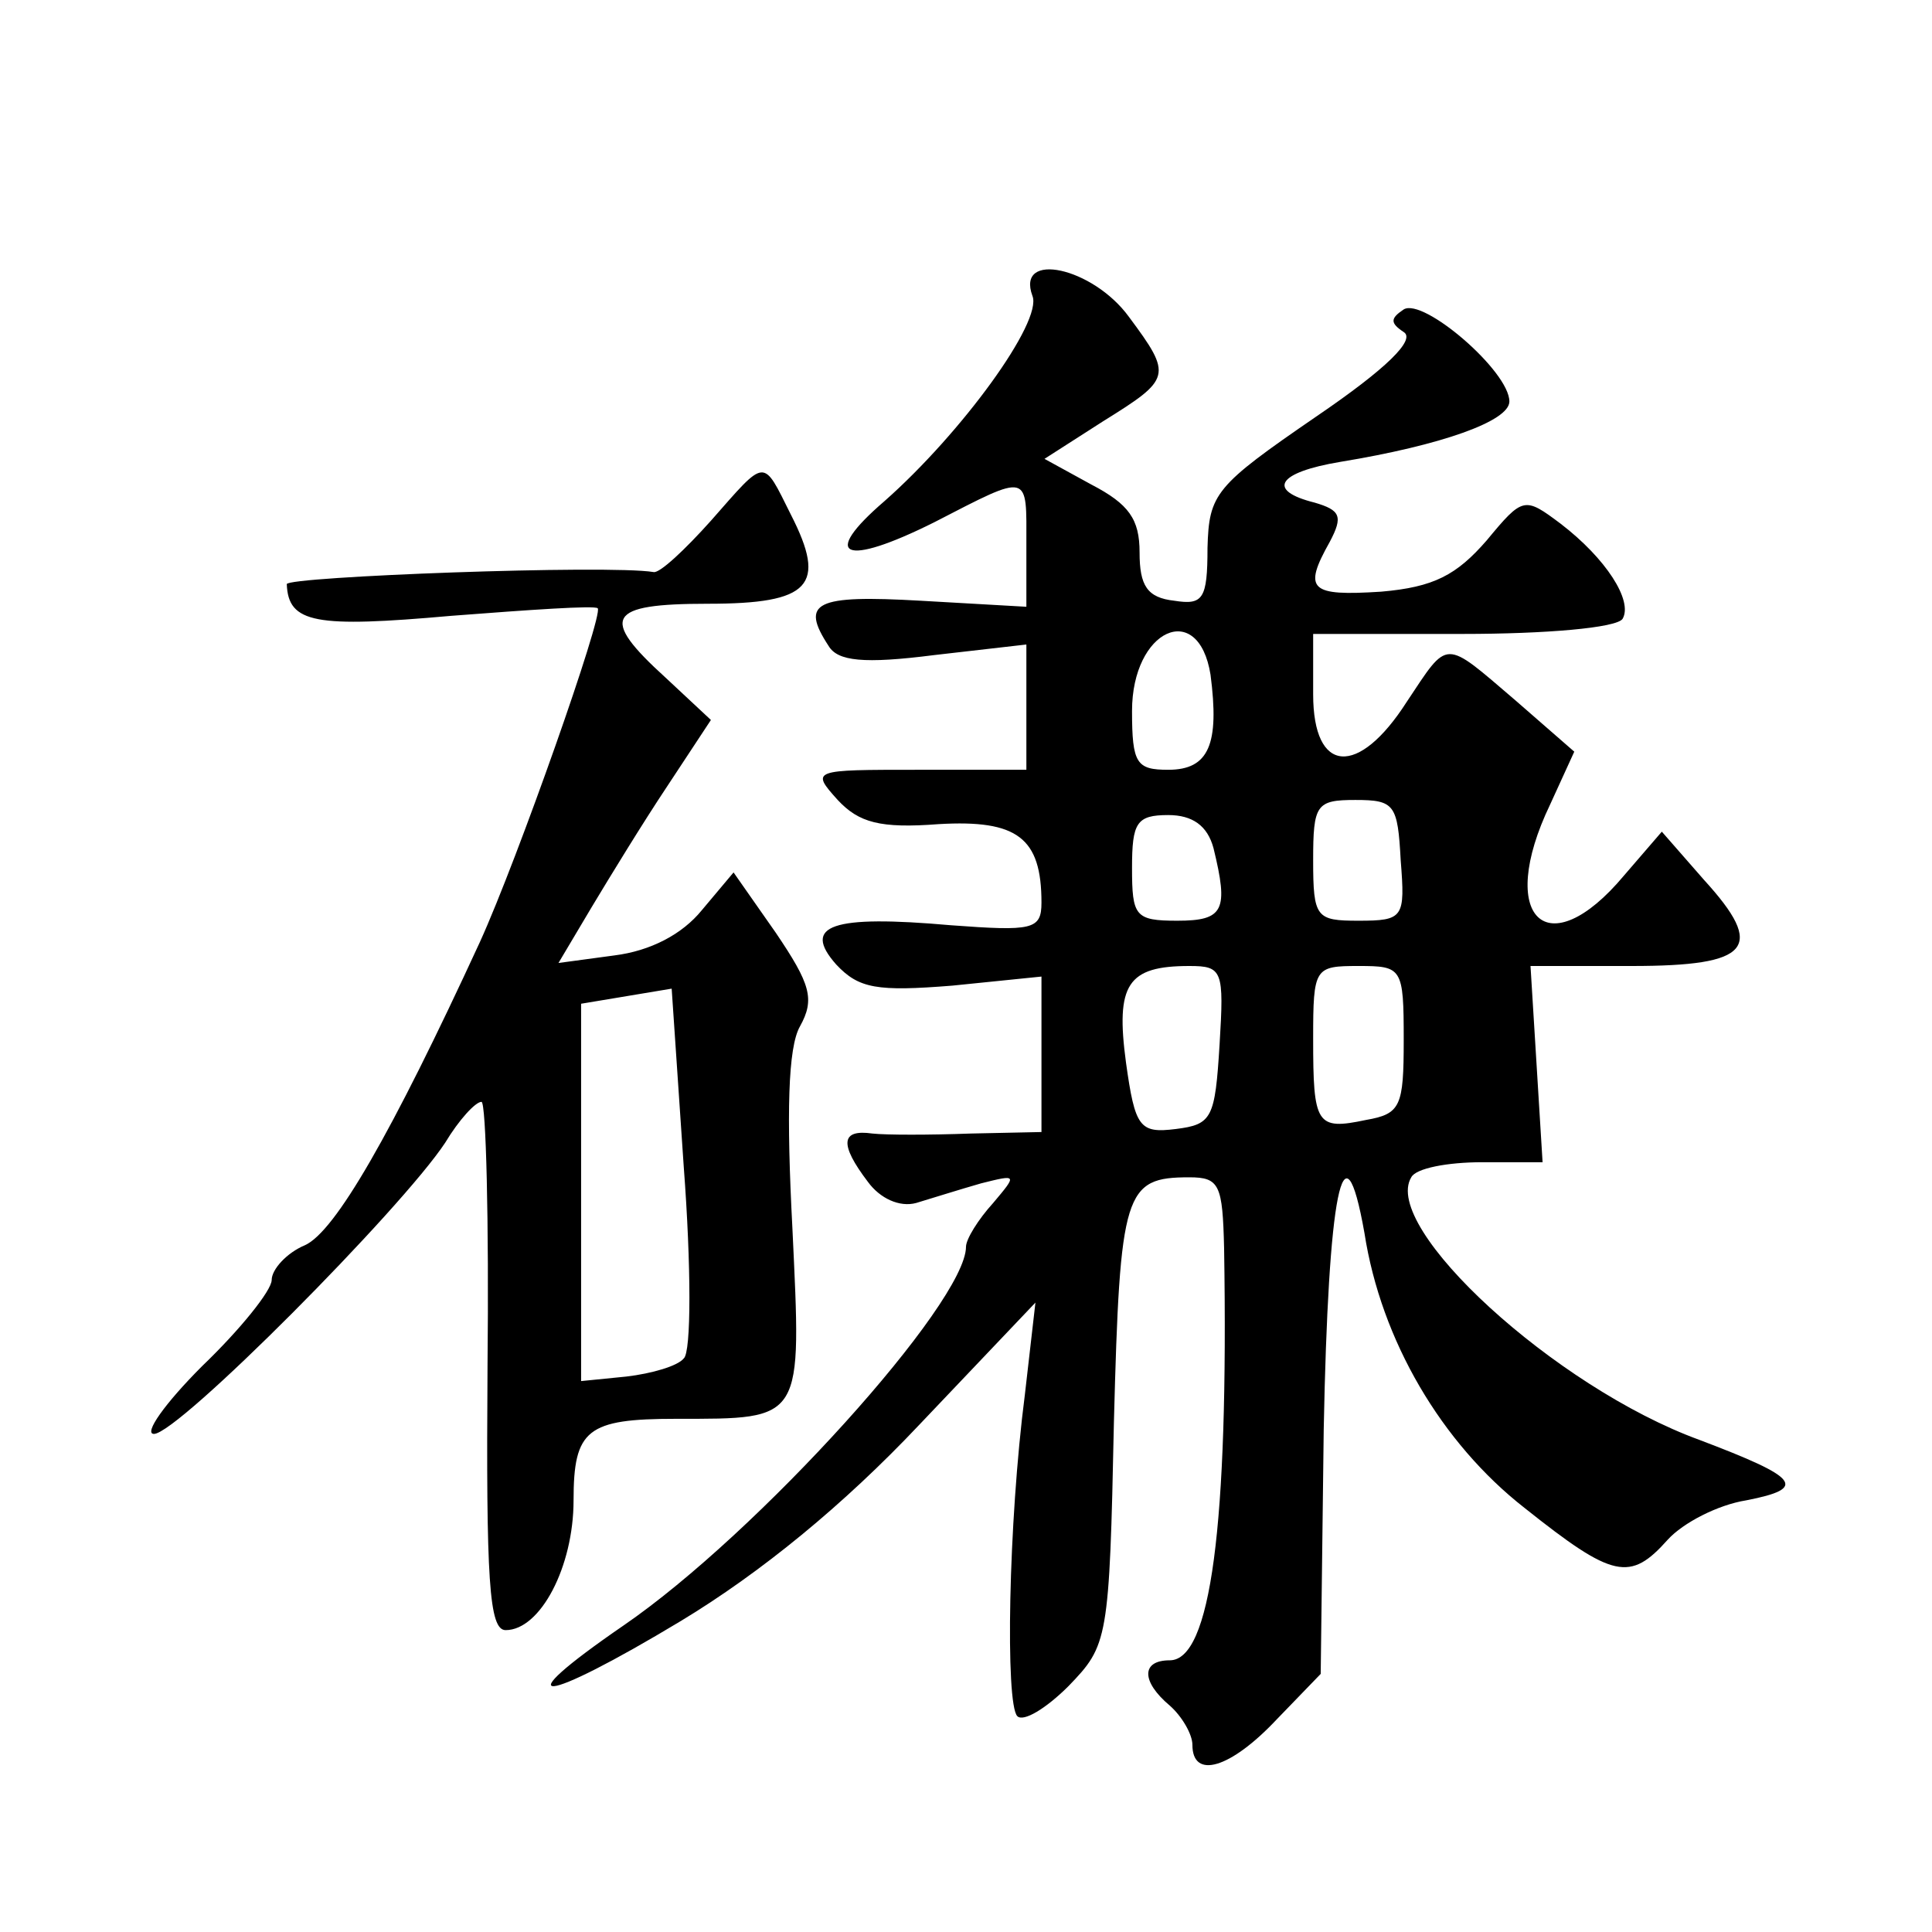 <?xml version="1.0" standalone="no"?>
<!DOCTYPE svg PUBLIC "-//W3C//DTD SVG 20010904//EN"
 "http://www.w3.org/TR/2001/REC-SVG-20010904/DTD/svg10.dtd">
<svg version="1.0" xmlns="http://www.w3.org/2000/svg"
 width="128pt" height="128pt" viewBox="0 0 128 128"
 preserveAspectRatio="xMidYMid meet">
<g transform="translate(0,128) scale(0.1,-0.1)"
fill="#0" stroke="none">
<path d="M684 1084 c7 -17 -47 -91 -98 -136 -43 -37 -27 -44 33 -14 64 33 61 33
61 -15 l0 -41 -70 4 c-70 4 -80 -1 -61 -30 6 -10 23 -12 70 -6 l61 7 0 -42 0 -41
-72 0 c-70 0 -71 0 -53 -20 14 -15 28 -19 67 -16 52 3 68 -9 68 -52 0 -18 -6 -19
-60 -15 -79 7 -99 0 -76 -26 15 -16 27 -18 77 -14 l59 6 0 -52 0 -51 -47 -1 c-27
-1 -56 -1 -65 0 -21 3 -22 -7 -3 -32 8 -11 21 -17 32 -14 10 3 29 9 43 13 24 6
24 6 8 -13 -10 -11 -18 -24 -18 -29 0 -37 -138 -190 -227 -251 -80 -55 -55 -53
38 3 53 32 108 77 158 130 l77 81 -7 -61 c-11 -85 -13 -205 -5 -213 4 -4 19 5 34
20 26 27 27 30 30 175 4 153 7 162 50 162 20 0 22 -5 23 -47 3 -185 -9 -273 -36
-273 -19 0 -19 -14 0 -30 8 -7 15 -19 15 -26 0 -23 25 -16 56 17 l29 30 2 162 c3
156 13 209 27 130 11 -71 51 -139 106 -182 59 -47 70 -49 95 -21 10 11 33 23 52
26 41 8 35 15 -31 40 -96 35 -211 141 -191 174 3 6 24 10 47 10 l40 0 -4 65 -4
65 67 0 c79 0 89 12 48 57 l-28 32 -25 -29 c-51 -61 -85 -28 -49 47 l16 35 -39
34 c-48 41 -44 41 -72 -1 -32 -50 -62 -48 -62 5 l0 40 99 0 c55 0 102 4 106 10
7 12 -11 40 -41 63 -24 18 -25 18 -49 -11 -20 -23 -35 -31 -70 -34 -47 -3 -52 1
-34 33 9 17 7 21 -10 26 -32 8 -25 20 17 27 67 11 112 27 112 40 0 20 -57 69 -70
61 -9 -6 -9 -9 0 -15 8 -5 -11 -24 -58 -56 -67 -46 -71 -51 -72 -87 0 -34 -3 -38
-22 -35 -18 2 -23 10 -23 32 0 22 -7 32 -32 45 l-31 17 39 25 c45 28 46 30 17 69
-24 33 -75 44 -64 14z m118 -251 c6 -46 -1 -63 -28 -63 -21 0 -24 4 -24 39 0 54
44 74 52 24z m126 -123 c3 -38 2 -40 -28 -40 -28 0 -30 2 -30 40 0 37 2 40 28 40
26 0 28 -3 30 -40z m-124 8 c10 -41 7 -48 -24 -48 -28 0 -30 3 -30 35 0 30 3 35
24 35 16 0 26 -7 30 -22z m4 -130 c-3 -49 -5 -53 -29 -56 -24 -3 -27 1 -33 44 -7
52 1 64 42 64 22 0 23 -3 20 -52z m122 3 c0 -44 -2 -49 -25 -53 -33 -7 -35 -3 -35
54 0 47 1 48 30 48 29 0 30 -1 30 -49z M471 935 c-17 -19 -34 -35 -38 -34 -30 5
-243 -3 -243 -8 1 -26 19 -29 109 -21 52 4 95 7 97 5 4 -4 -53 -166 -78 -221 -59
-128 -96 -192 -116 -201 -12 -5 -22 -16 -22 -23 0 -7 -21 -33 -46 -57 -25 -25 -39
-45 -32 -45 16 0 164 149 193 193 9 15 20 27 24 27 3 0 5 -79 4 -175 -1 -142 1
-175 12 -175 23 0 45 42 45 86 0 47 9 54 68 54 85 0 83 -2 77 126 -4 76 -3 120
5 134 10 18 7 28 -16 62 l-28 40 -21 -25 c-13 -16 -34 -27 -58 -30 l-37 -5 22 37
c12 20 34 56 50 80 l29 44 -30 28 c-44 40 -39 49 28 49 68 0 79 12 55 59 -19 38
-16 38 -53 -4z m-18 -555 c-4 -5 -21 -10 -38 -12 l-30 -3 0 125 0 125 30 5 30 5
8 -118 c5 -66 5 -123 0 -127z"/>
</g>
</svg>
